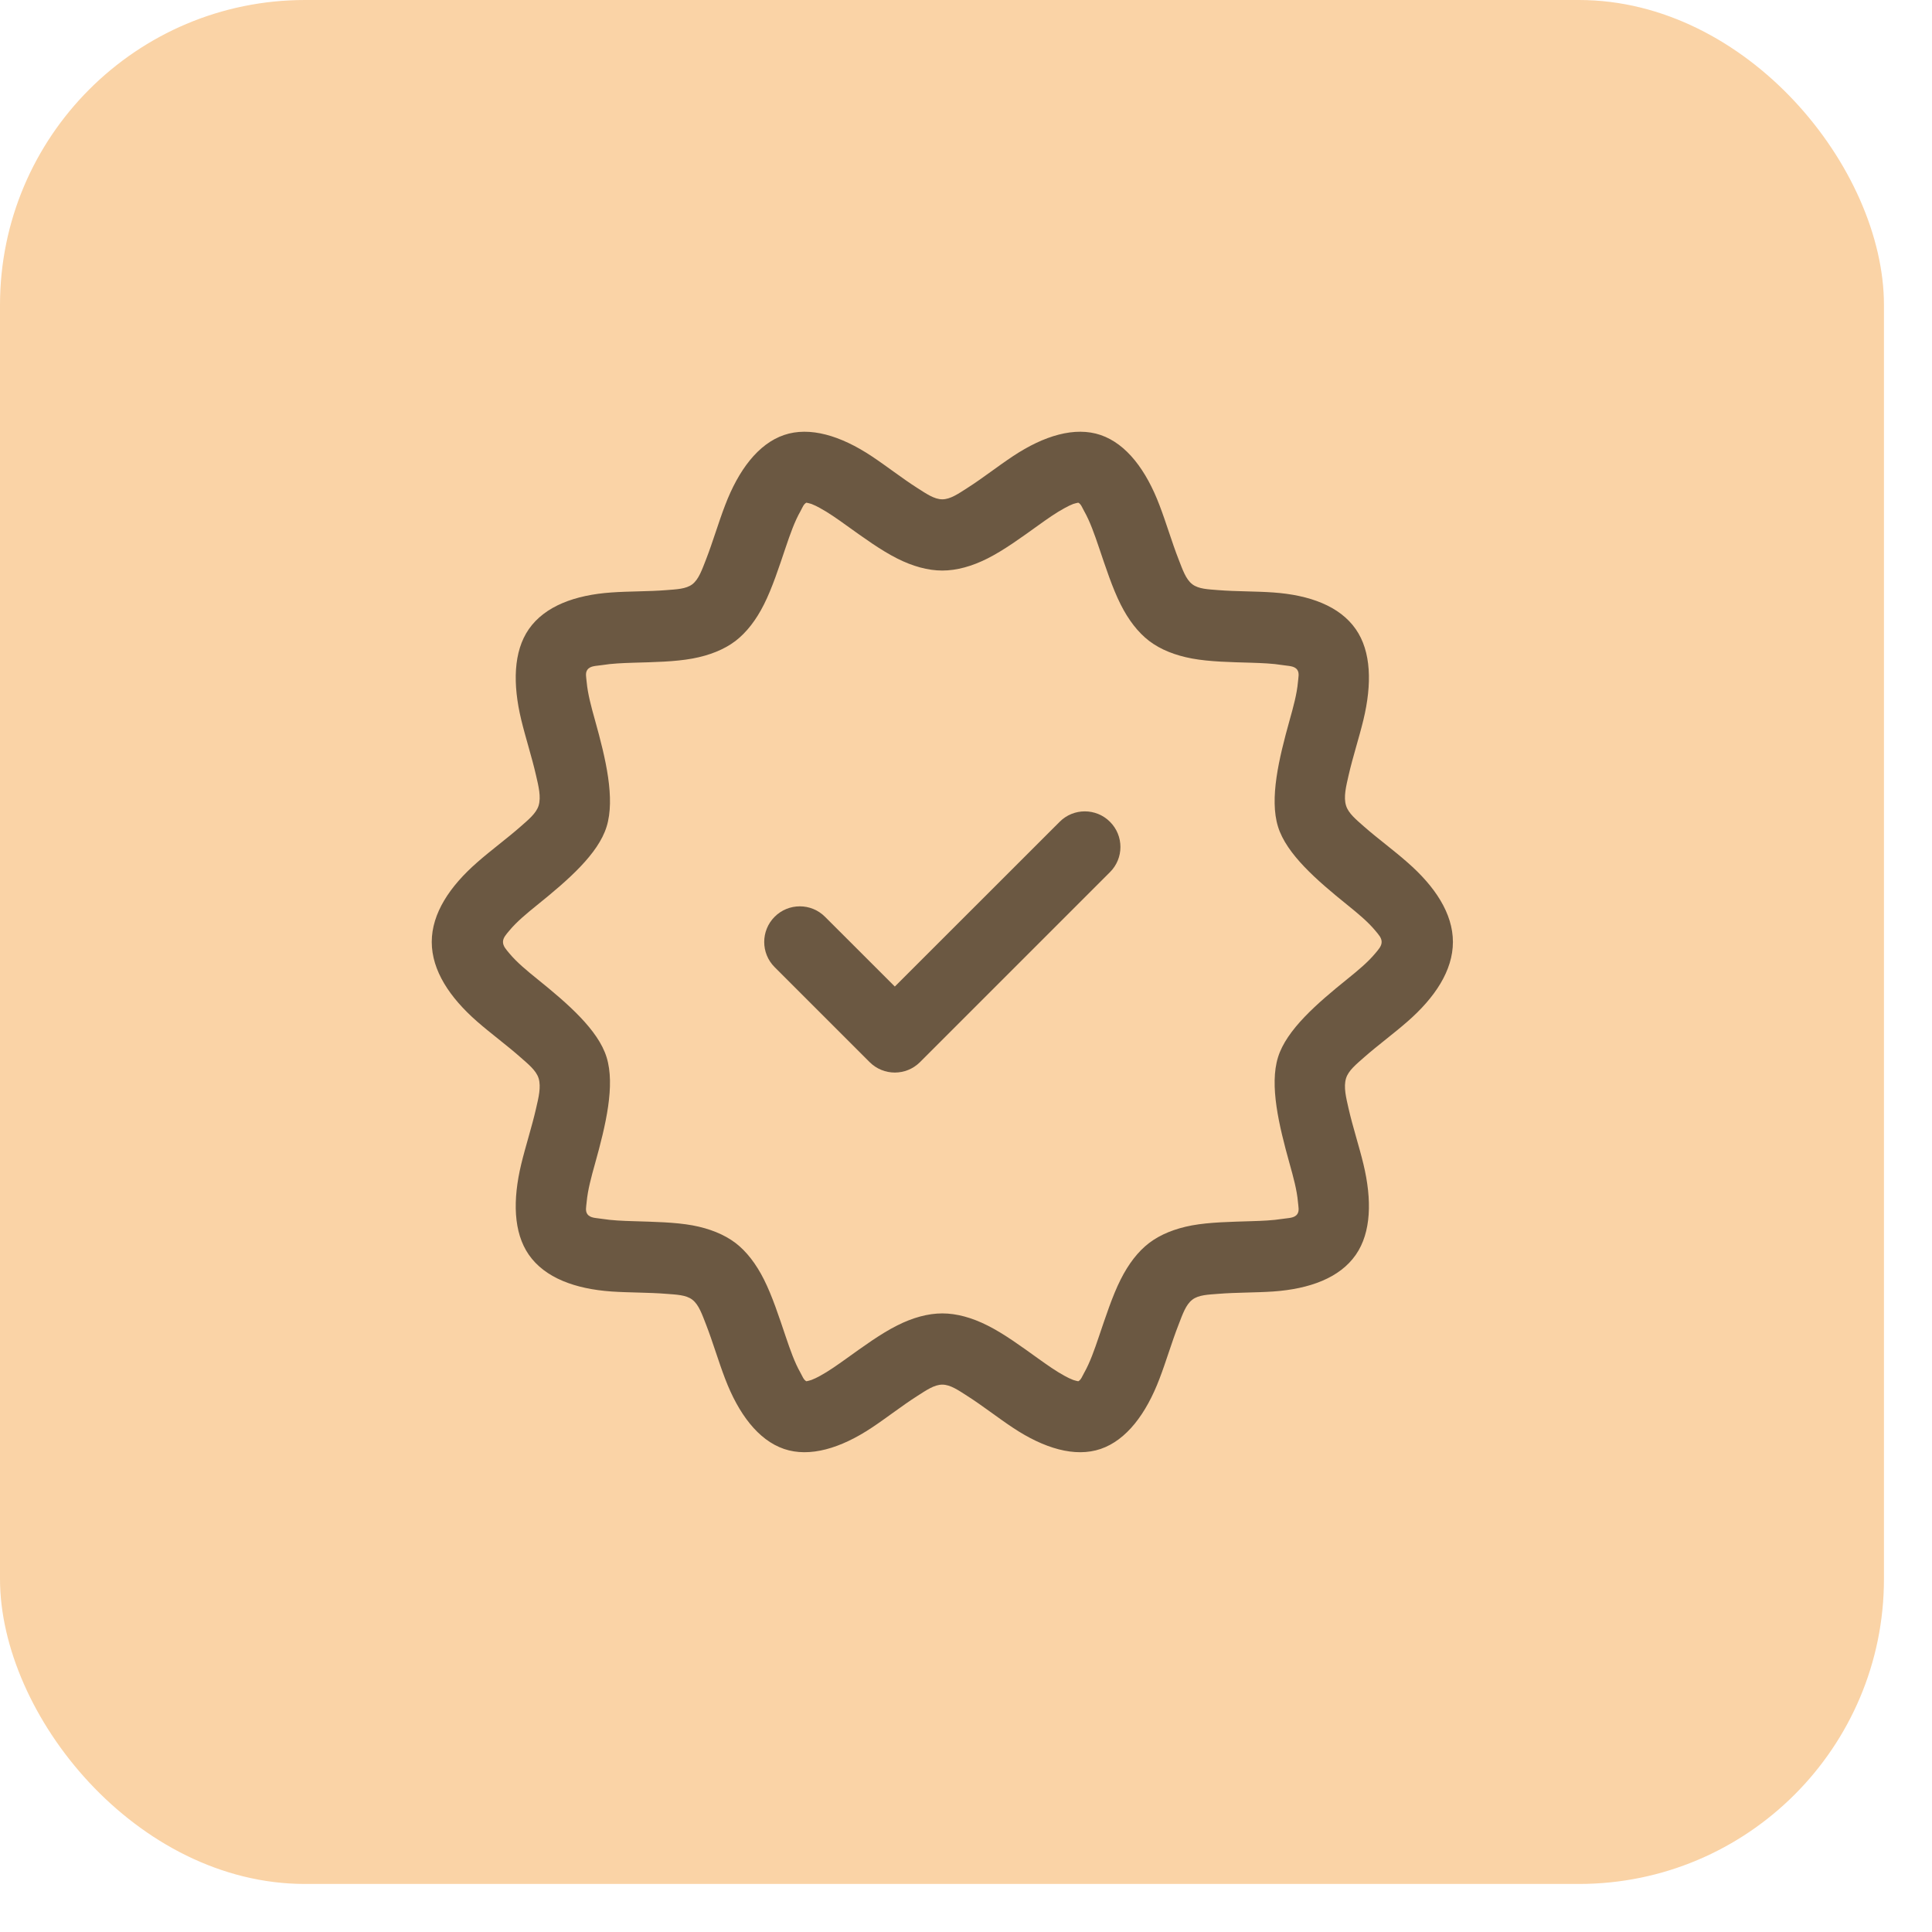 <svg width="38" height="38" viewBox="0 0 38 38" fill="none" xmlns="http://www.w3.org/2000/svg">
<rect width="37.055" height="37.055" rx="6" fill="#FAD3A6"/>
<path fill-rule="evenodd" clip-rule="evenodd" d="M28.577 18.527C28.577 17.963 28.22 17.432 27.686 16.965C27.415 16.725 27.101 16.496 26.834 16.262C26.677 16.123 26.522 15.999 26.475 15.845C26.423 15.677 26.475 15.469 26.526 15.246C26.607 14.891 26.731 14.513 26.817 14.157C26.986 13.455 26.972 12.814 26.667 12.376C26.351 11.92 25.755 11.703 25.043 11.653C24.692 11.628 24.311 11.635 23.964 11.607C23.764 11.591 23.575 11.586 23.452 11.492C23.452 11.492 23.452 11.491 23.451 11.491C23.323 11.394 23.259 11.201 23.18 10.998C23.048 10.661 22.937 10.278 22.805 9.935C22.545 9.25 22.158 8.73 21.648 8.556C21.142 8.384 20.532 8.569 19.925 8.972C19.63 9.167 19.327 9.406 19.029 9.596C18.854 9.708 18.694 9.821 18.534 9.821C18.374 9.821 18.215 9.708 18.039 9.596C17.741 9.406 17.438 9.167 17.143 8.972C16.536 8.569 15.926 8.384 15.421 8.556C14.911 8.73 14.524 9.25 14.263 9.935C14.131 10.278 14.02 10.661 13.889 10.998C13.809 11.201 13.745 11.394 13.618 11.491C13.617 11.491 13.617 11.492 13.617 11.492C13.493 11.586 13.305 11.591 13.105 11.607C12.757 11.635 12.377 11.628 12.026 11.653C11.314 11.702 10.718 11.919 10.401 12.375C10.097 12.813 10.083 13.455 10.252 14.157C10.338 14.513 10.461 14.891 10.542 15.246C10.594 15.469 10.645 15.677 10.594 15.845C10.546 15.999 10.392 16.123 10.234 16.262C9.968 16.496 9.654 16.725 9.382 16.965C8.849 17.432 8.492 17.963 8.492 18.527C8.492 19.092 8.849 19.623 9.382 20.09C9.654 20.328 9.968 20.558 10.234 20.793C10.392 20.932 10.546 21.055 10.594 21.209C10.645 21.378 10.594 21.586 10.542 21.809C10.461 22.164 10.338 22.541 10.252 22.897C10.083 23.6 10.097 24.241 10.401 24.679C10.718 25.135 11.314 25.352 12.026 25.402C12.376 25.426 12.757 25.42 13.105 25.448C13.305 25.464 13.493 25.468 13.617 25.563C13.617 25.563 13.617 25.564 13.618 25.564C13.745 25.661 13.809 25.853 13.889 26.057C14.02 26.394 14.131 26.777 14.263 27.12C14.524 27.804 14.911 28.325 15.421 28.499C15.926 28.671 16.536 28.486 17.143 28.083C17.438 27.888 17.741 27.649 18.039 27.459C18.215 27.347 18.374 27.234 18.534 27.234C18.694 27.234 18.854 27.347 19.029 27.459C19.327 27.649 19.63 27.888 19.925 28.083C20.532 28.486 21.142 28.671 21.648 28.499C22.158 28.325 22.545 27.804 22.805 27.12C22.937 26.777 23.048 26.394 23.18 26.057C23.259 25.853 23.323 25.661 23.451 25.564C23.452 25.564 23.452 25.563 23.452 25.563C23.575 25.468 23.764 25.464 23.964 25.448C24.311 25.42 24.691 25.426 25.043 25.402C25.755 25.352 26.351 25.136 26.667 24.68C26.972 24.241 26.986 23.6 26.817 22.897C26.731 22.541 26.607 22.164 26.526 21.809C26.475 21.586 26.423 21.378 26.475 21.209C26.522 21.055 26.677 20.932 26.834 20.793C27.101 20.558 27.415 20.328 27.686 20.09C28.22 19.623 28.577 19.092 28.577 18.527ZM15.861 9.887C15.877 9.891 15.929 9.901 15.96 9.912C16.014 9.933 16.07 9.96 16.127 9.992C16.297 10.084 16.471 10.207 16.649 10.335C16.982 10.573 17.321 10.821 17.647 10.985C17.95 11.138 18.251 11.222 18.534 11.222C18.817 11.222 19.118 11.138 19.422 10.985C19.748 10.821 20.087 10.573 20.419 10.335C20.597 10.207 20.771 10.084 20.942 9.992C20.999 9.96 21.055 9.933 21.109 9.912C21.14 9.901 21.191 9.891 21.208 9.887C21.264 9.914 21.286 9.987 21.325 10.055C21.439 10.256 21.527 10.508 21.614 10.765C21.748 11.159 21.878 11.563 22.042 11.889C22.195 12.194 22.384 12.439 22.602 12.606C22.826 12.777 23.113 12.89 23.444 12.952C23.795 13.017 24.208 13.023 24.611 13.035C24.824 13.042 25.033 13.05 25.222 13.081C25.341 13.101 25.459 13.093 25.516 13.175C25.56 13.238 25.537 13.323 25.529 13.415C25.509 13.647 25.438 13.906 25.364 14.169C25.154 14.923 24.966 15.708 25.137 16.26C25.303 16.798 25.899 17.314 26.502 17.8C26.705 17.964 26.904 18.128 27.05 18.304C27.111 18.378 27.175 18.443 27.175 18.527C27.175 18.611 27.111 18.677 27.05 18.751C26.904 18.927 26.705 19.091 26.502 19.255C25.899 19.741 25.303 20.257 25.137 20.795C24.966 21.346 25.154 22.131 25.364 22.885C25.438 23.149 25.509 23.408 25.529 23.641C25.537 23.733 25.56 23.818 25.516 23.88C25.459 23.962 25.341 23.955 25.222 23.974C25.033 24.004 24.824 24.013 24.611 24.019C24.208 24.032 23.795 24.038 23.444 24.102C23.113 24.164 22.826 24.278 22.602 24.448C22.384 24.614 22.195 24.861 22.042 25.166C21.878 25.492 21.748 25.896 21.614 26.289C21.527 26.546 21.439 26.799 21.325 27C21.286 27.068 21.264 27.14 21.208 27.168C21.191 27.164 21.14 27.154 21.109 27.142C21.055 27.122 20.999 27.094 20.942 27.063C20.771 26.971 20.597 26.847 20.419 26.72C20.087 26.482 19.748 26.233 19.422 26.07C19.118 25.917 18.817 25.833 18.534 25.833C18.251 25.833 17.95 25.917 17.647 26.07C17.321 26.233 16.982 26.482 16.649 26.72C16.471 26.847 16.297 26.971 16.127 27.063C16.07 27.094 16.014 27.122 15.96 27.142C15.929 27.154 15.877 27.164 15.861 27.168C15.805 27.14 15.782 27.068 15.744 27C15.629 26.799 15.541 26.546 15.454 26.289C15.321 25.896 15.19 25.492 15.026 25.166C14.873 24.861 14.684 24.614 14.467 24.448C14.242 24.278 13.955 24.164 13.624 24.102C13.273 24.038 12.86 24.032 12.457 24.019C12.244 24.013 12.035 24.004 11.846 23.974C11.728 23.954 11.609 23.962 11.552 23.879C11.508 23.817 11.531 23.732 11.539 23.64C11.56 23.407 11.63 23.149 11.704 22.885C11.915 22.131 12.102 21.346 11.931 20.795C11.765 20.257 11.169 19.741 10.566 19.255C10.363 19.091 10.164 18.927 10.018 18.751C9.957 18.677 9.893 18.611 9.893 18.527C9.893 18.443 9.957 18.378 10.018 18.304C10.164 18.128 10.363 17.964 10.566 17.8C11.169 17.314 11.765 16.798 11.931 16.26C12.102 15.708 11.915 14.923 11.704 14.169C11.63 13.906 11.56 13.647 11.539 13.414C11.531 13.322 11.508 13.237 11.552 13.175C11.609 13.092 11.728 13.1 11.846 13.081C12.035 13.05 12.244 13.042 12.457 13.035C12.86 13.023 13.273 13.017 13.624 12.952C13.955 12.89 14.242 12.777 14.467 12.606C14.684 12.439 14.873 12.194 15.026 11.889C15.19 11.563 15.321 11.159 15.454 10.765C15.541 10.508 15.629 10.256 15.744 10.055C15.782 9.987 15.805 9.914 15.861 9.887Z" fill="#6B5842"/>
<path fill-rule="evenodd" clip-rule="evenodd" d="M15.236 19.022L17.105 20.891C17.379 21.164 17.821 21.164 18.095 20.891L21.832 17.154C22.106 16.881 22.106 16.437 21.832 16.164C21.559 15.89 21.114 15.89 20.842 16.164L17.6 19.404L16.227 18.032C15.954 17.758 15.509 17.758 15.236 18.032C14.963 18.305 14.963 18.75 15.236 19.022Z" fill="#6B5842"/>
</svg>
